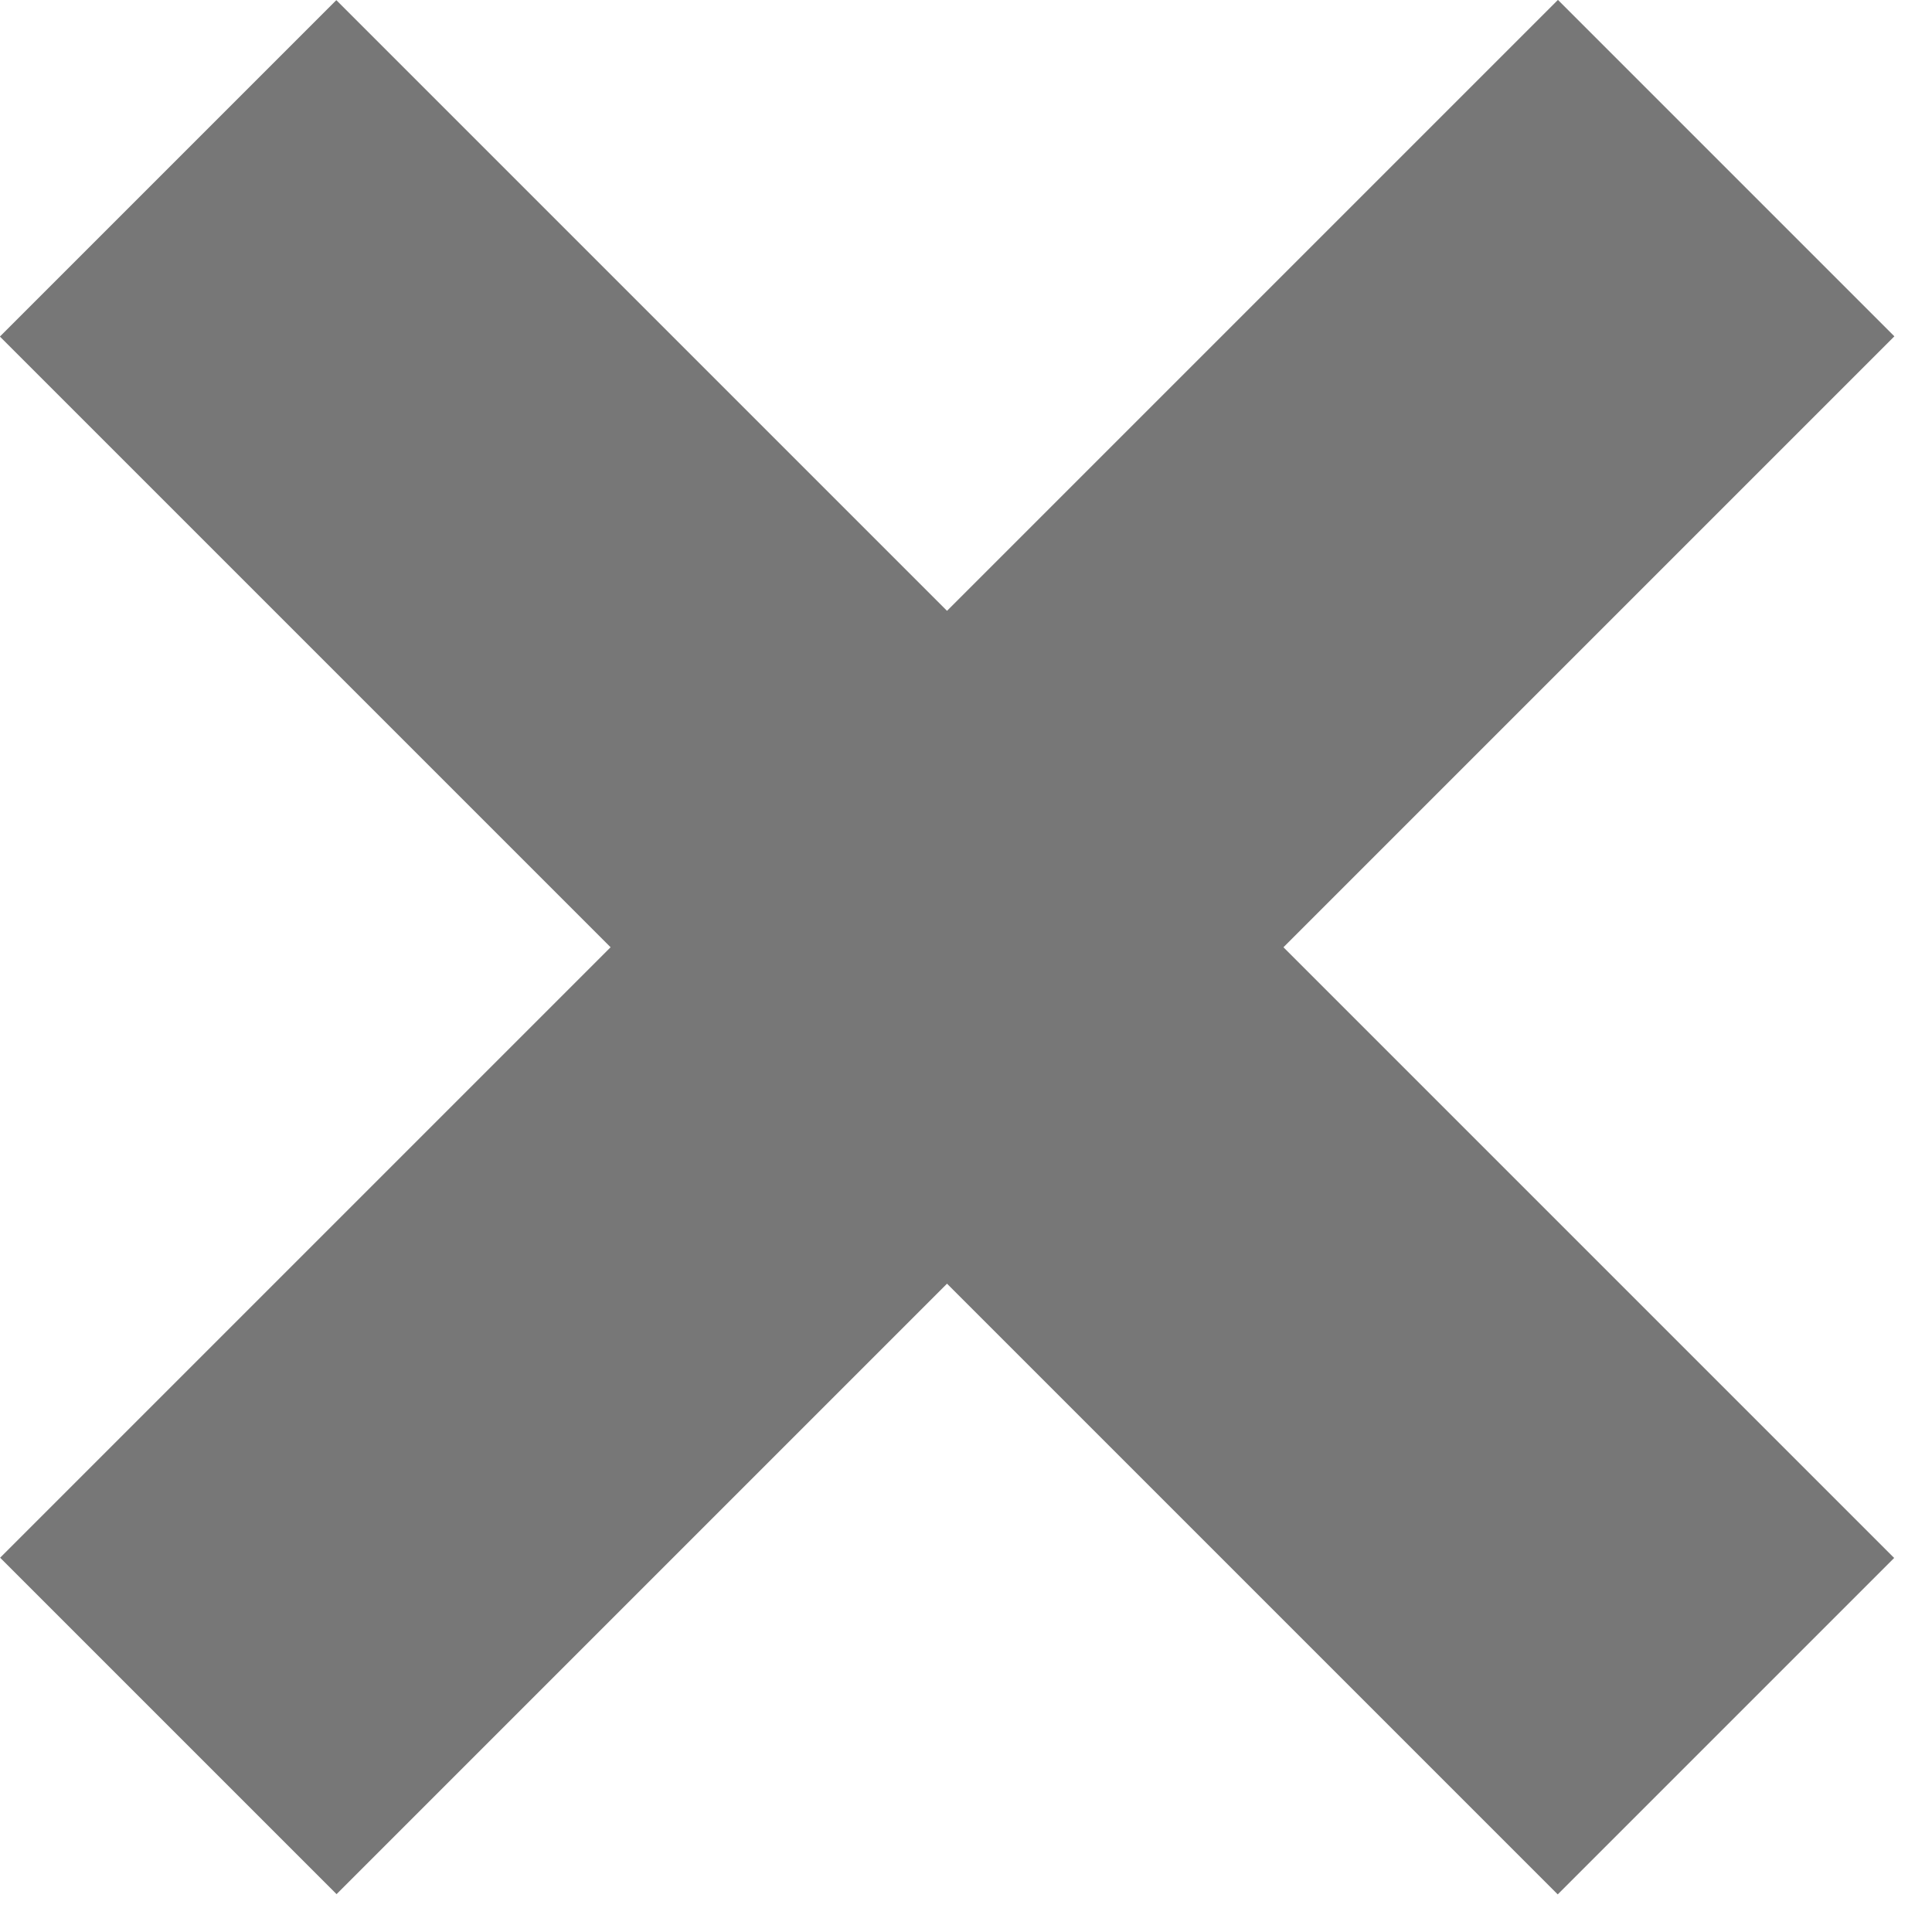 <?xml version="1.0" encoding="UTF-8" standalone="no"?>
<!DOCTYPE svg PUBLIC "-//W3C//DTD SVG 1.1//EN" "http://www.w3.org/Graphics/SVG/1.1/DTD/svg11.dtd">
<svg width="100%" height="100%" viewBox="0 0 43 43" version="1.1" xmlns="http://www.w3.org/2000/svg" xmlns:xlink="http://www.w3.org/1999/xlink" xml:space="preserve" style="fill-rule:evenodd;clip-rule:evenodd;stroke-linejoin:round;stroke-miterlimit:1.414;">
    <g transform="matrix(1,0,0,1,-3.917,-3.917)">
        <g transform="matrix(0.707,0.707,-0.707,0.707,25.26,-9.789)">
            <rect x="19.12" y="0.263" width="10.591" height="49.041" style="fill:rgb(119,119,119);"/>
        </g>
        <g transform="matrix(0.707,-0.707,0.707,0.707,-9.789,24.74)">
            <rect x="19.12" y="0.263" width="10.591" height="49.041" style="fill:rgb(119,119,119);"/>
        </g>
    </g>
</svg>
